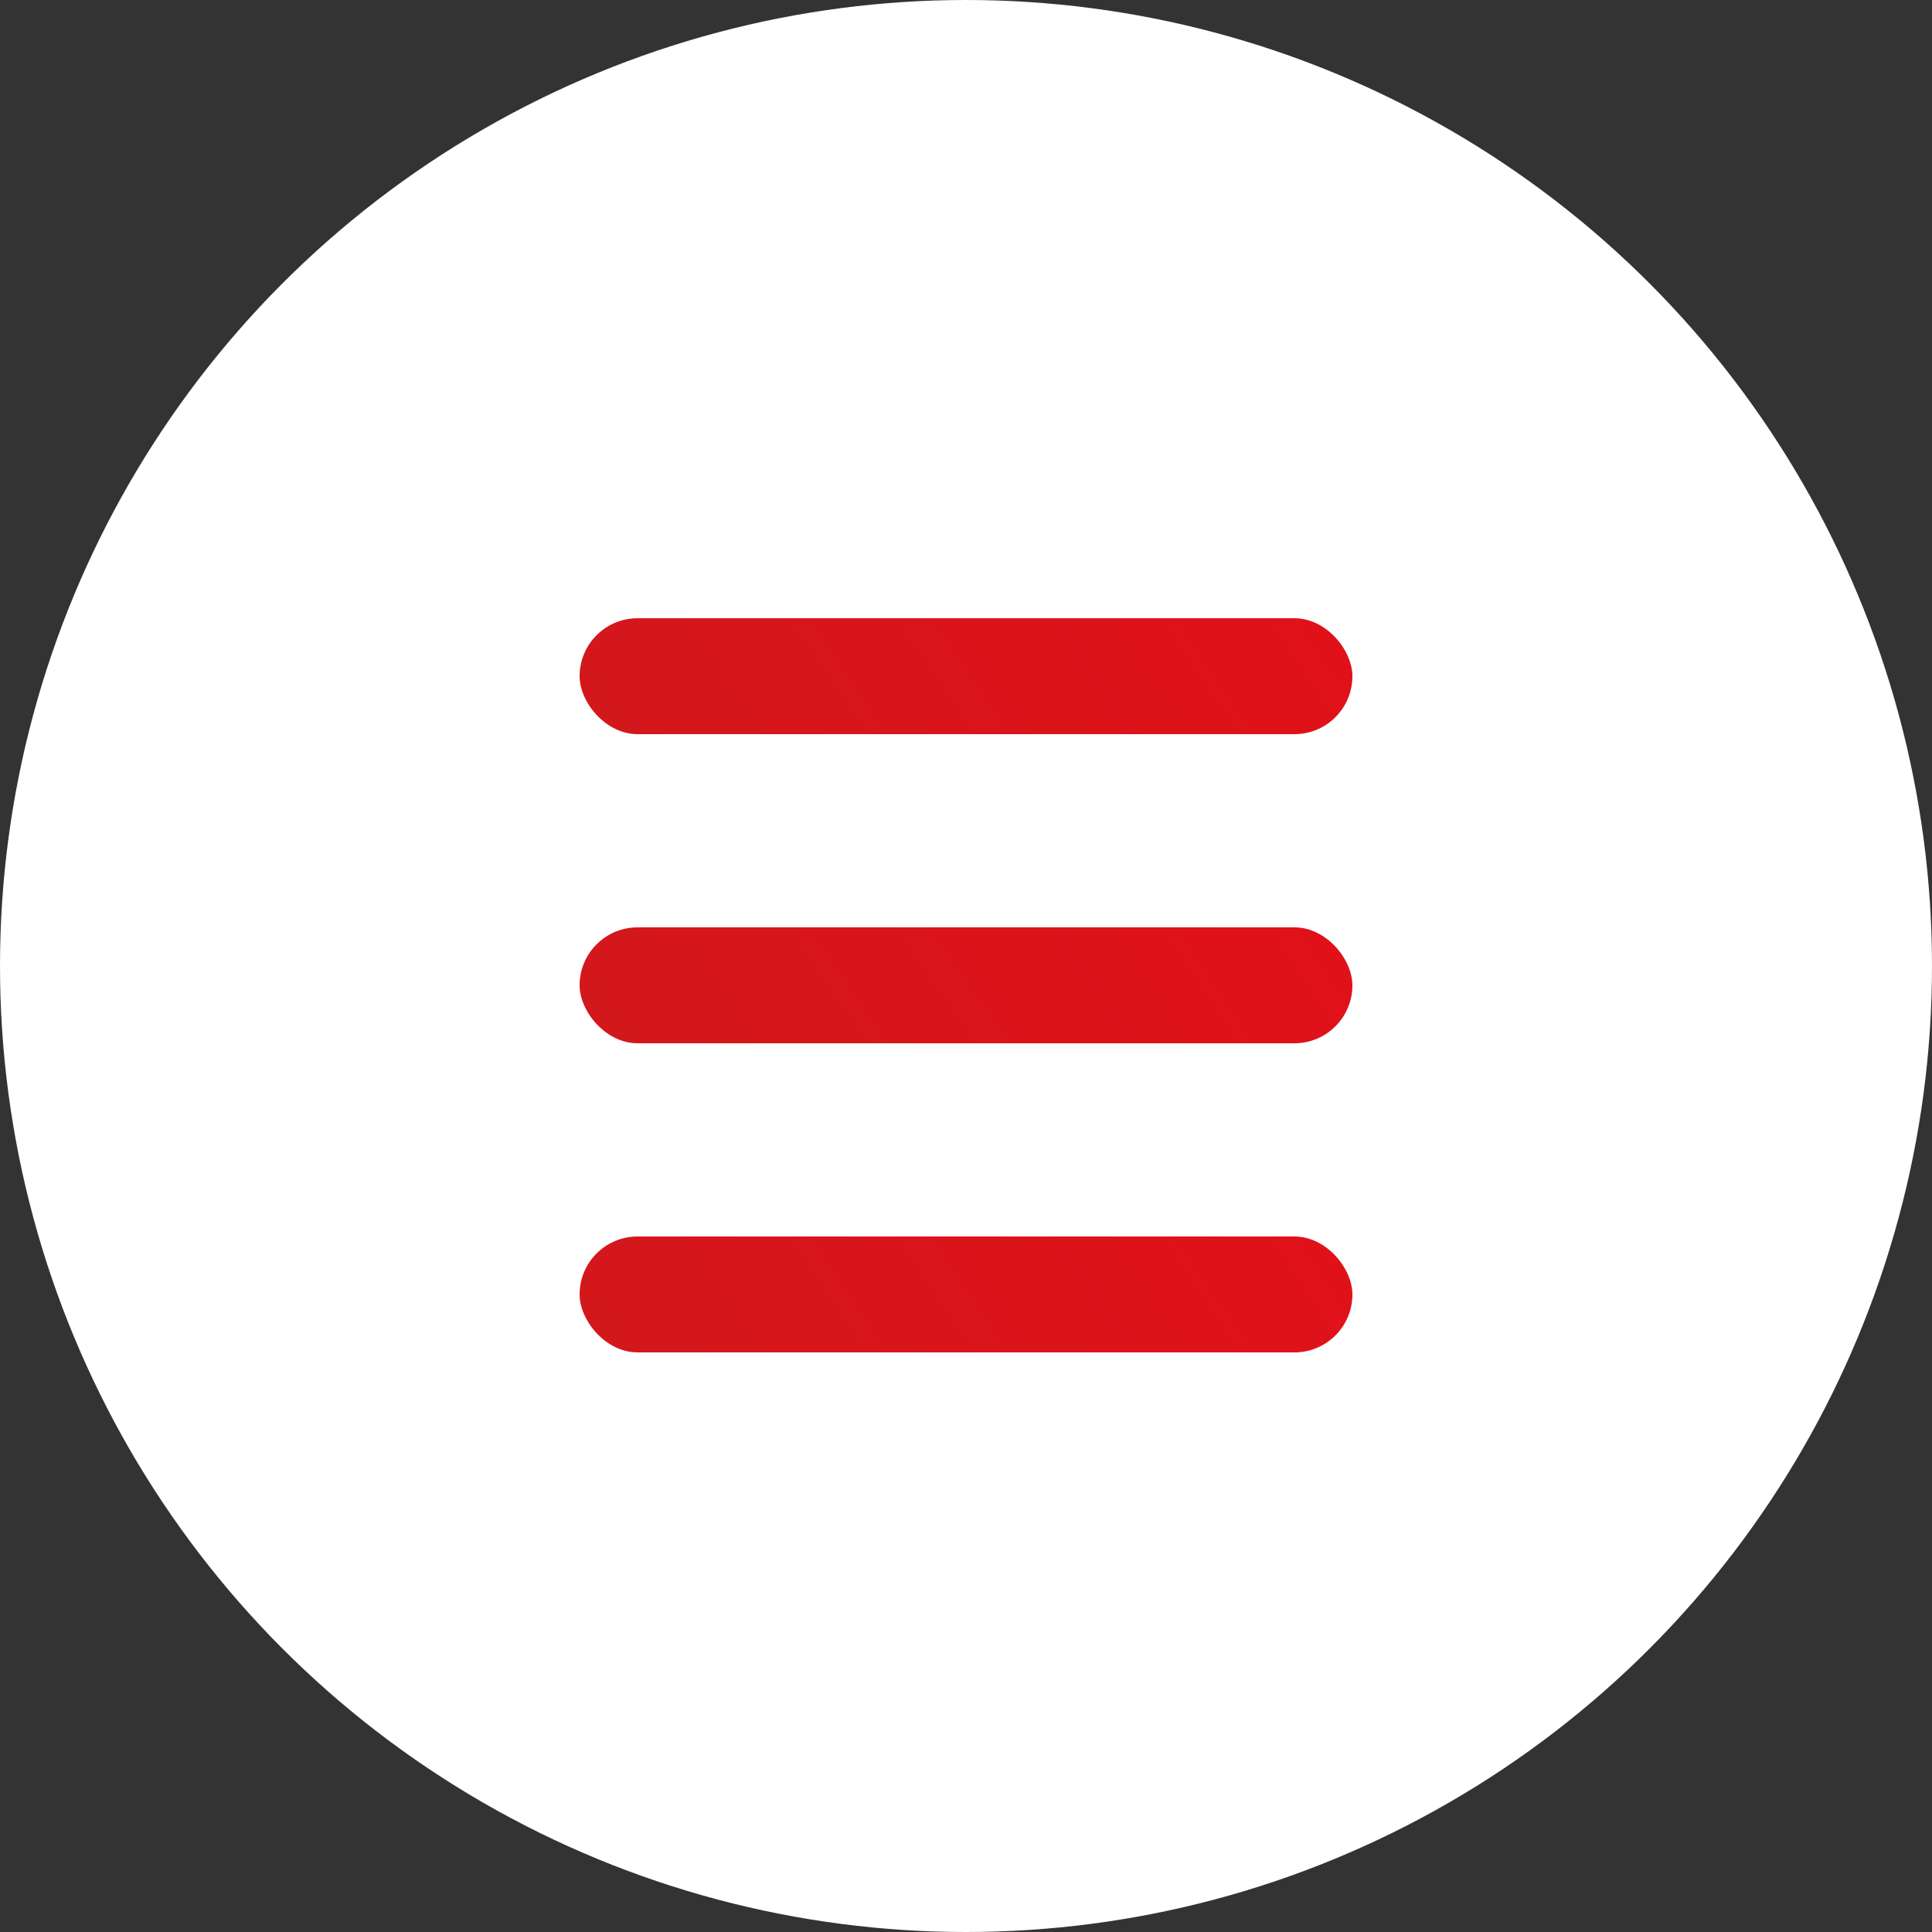 <svg width="50" height="50" viewBox="0 0 50 50" fill="none" xmlns="http://www.w3.org/2000/svg">
<rect x="0" y="0" width="50" height="50" fill="#333333" stroke="none"/>
<circle cx="25" cy="25" r="25" fill="white"/>
<rect x="15" y="16" width="20" height="3" rx="1.5" fill="url(#paint0_linear_269_418)"/>
<rect x="15" y="24" width="20" height="3" rx="1.5" fill="url(#paint1_linear_269_418)"/>
<rect x="15" y="32" width="20" height="3" rx="1.5" fill="url(#paint2_linear_269_418)"/>
<defs>
<linearGradient id="paint0_linear_269_418" x1="15" y1="19" x2="30.078" y2="8.755" gradientUnits="userSpaceOnUse">
<stop stop-color="#D2181C"/>
<stop offset="1" stop-color="#E21119"/>
</linearGradient>
<linearGradient id="paint1_linear_269_418" x1="15" y1="27" x2="30.078" y2="16.755" gradientUnits="userSpaceOnUse">
<stop stop-color="#D2181C"/>
<stop offset="1" stop-color="#E21119"/>
</linearGradient>
<linearGradient id="paint2_linear_269_418" x1="15" y1="35" x2="30.078" y2="24.755" gradientUnits="userSpaceOnUse">
<stop stop-color="#D2181C"/>
<stop offset="1" stop-color="#E21119"/>
</linearGradient>
</defs>
</svg>
